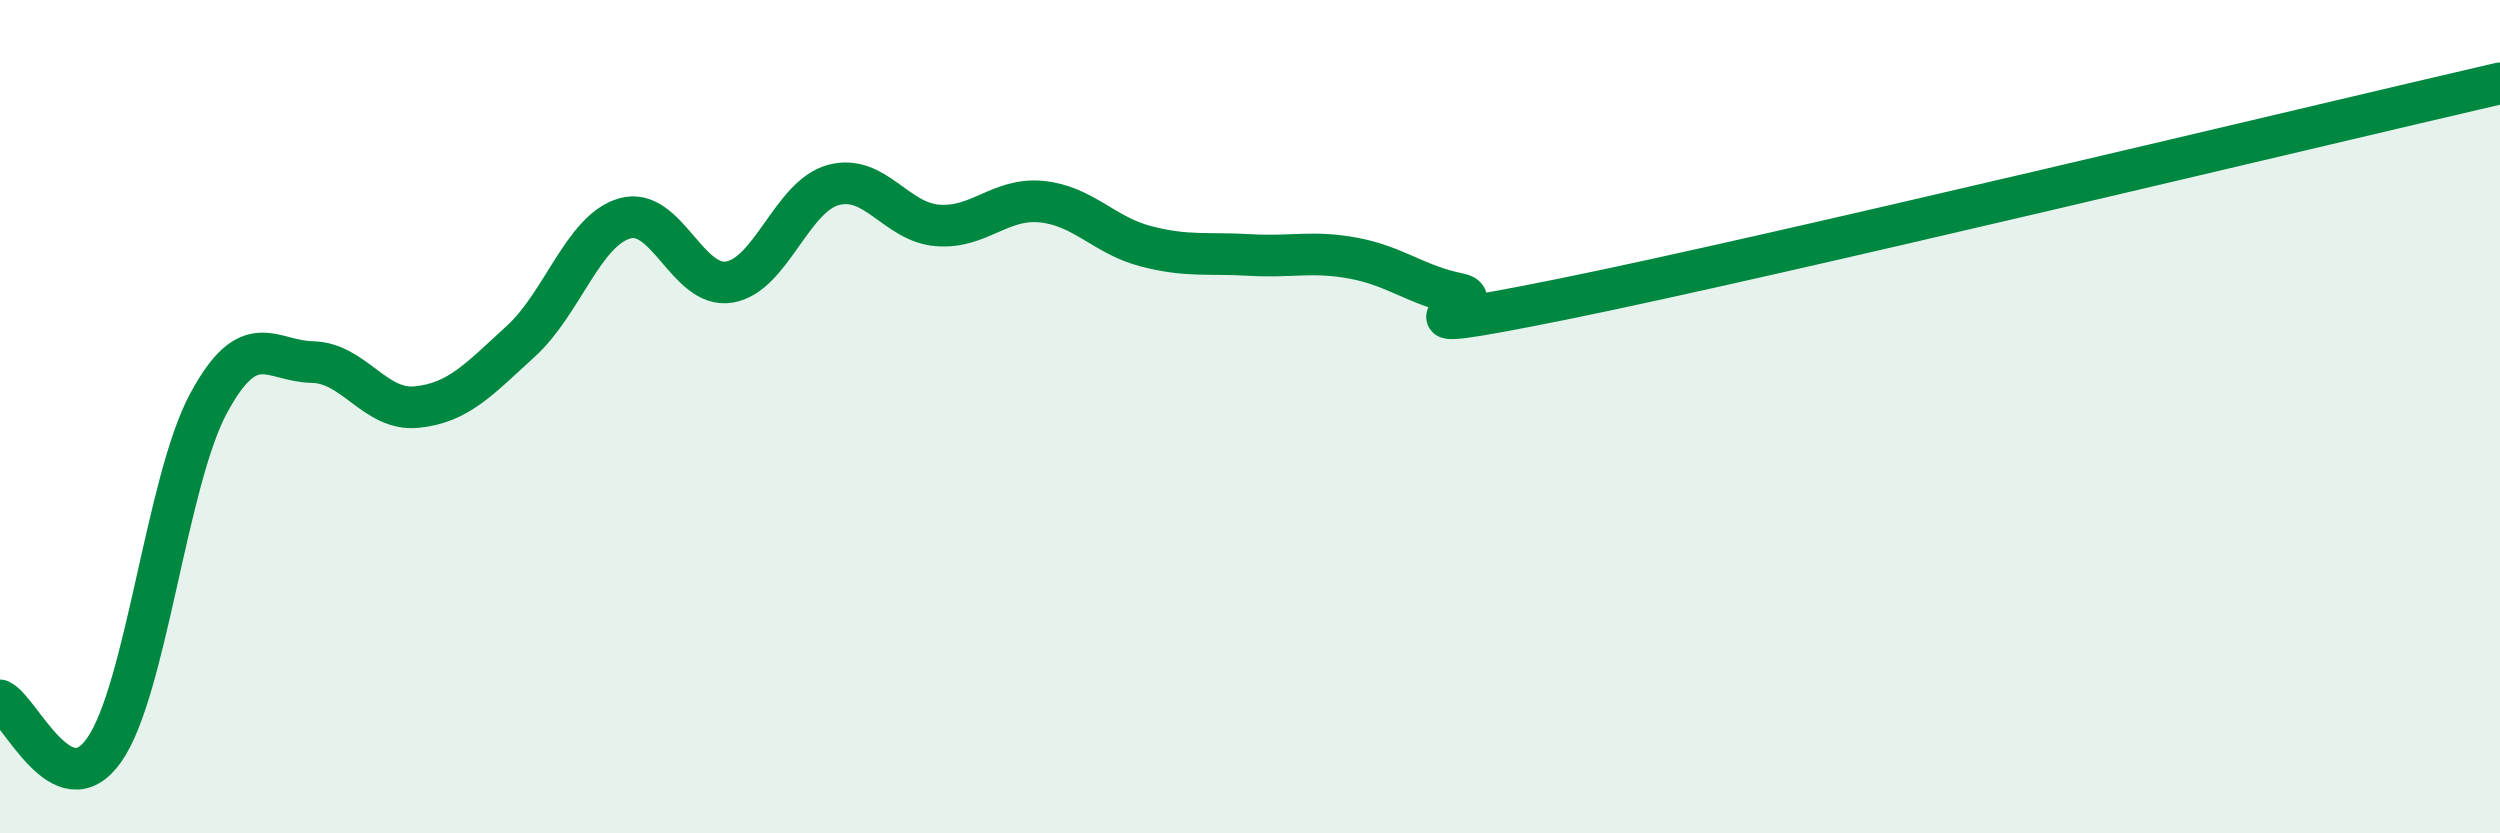 
    <svg width="60" height="20" viewBox="0 0 60 20" xmlns="http://www.w3.org/2000/svg">
      <path
        d="M 0,16.81 C 0.5,17.05 1.5,19.42 2.5,18 C 3.5,16.58 4,11.55 5,9.69 C 6,7.83 6.5,8.67 7.5,8.69 C 8.5,8.71 9,9.87 10,9.77 C 11,9.67 11.5,9.1 12.5,8.19 C 13.5,7.28 14,5.52 15,5.24 C 16,4.96 16.5,6.93 17.5,6.77 C 18.5,6.61 19,4.71 20,4.44 C 21,4.17 21.5,5.33 22.5,5.41 C 23.5,5.49 24,4.74 25,4.84 C 26,4.94 26.5,5.65 27.5,5.91 C 28.5,6.17 29,6.06 30,6.12 C 31,6.18 31.5,6.01 32.5,6.2 C 33.5,6.39 34,6.85 35,7.05 C 36,7.25 32.5,8.19 37.5,7.18 C 42.5,6.17 55.5,3.04 60,2L60 20L0 20Z"
        fill="#008740"
        opacity="0.1"
        stroke-linecap="round"
        stroke-linejoin="round"
      />
      <path
        d="M 0,16.81 C 0.5,17.05 1.5,19.42 2.5,18 C 3.5,16.58 4,11.55 5,9.69 C 6,7.83 6.5,8.67 7.5,8.69 C 8.5,8.71 9,9.87 10,9.77 C 11,9.67 11.5,9.1 12.5,8.19 C 13.5,7.28 14,5.52 15,5.24 C 16,4.96 16.5,6.93 17.5,6.77 C 18.5,6.61 19,4.71 20,4.44 C 21,4.17 21.5,5.33 22.5,5.41 C 23.5,5.49 24,4.74 25,4.84 C 26,4.94 26.5,5.65 27.5,5.91 C 28.5,6.17 29,6.06 30,6.12 C 31,6.18 31.5,6.01 32.5,6.2 C 33.5,6.39 34,6.85 35,7.05 C 36,7.25 32.5,8.19 37.5,7.18 C 42.5,6.17 55.5,3.04 60,2"
        stroke="#008740"
        stroke-width="1"
        fill="none"
        stroke-linecap="round"
        stroke-linejoin="round"
      />
    </svg>
  